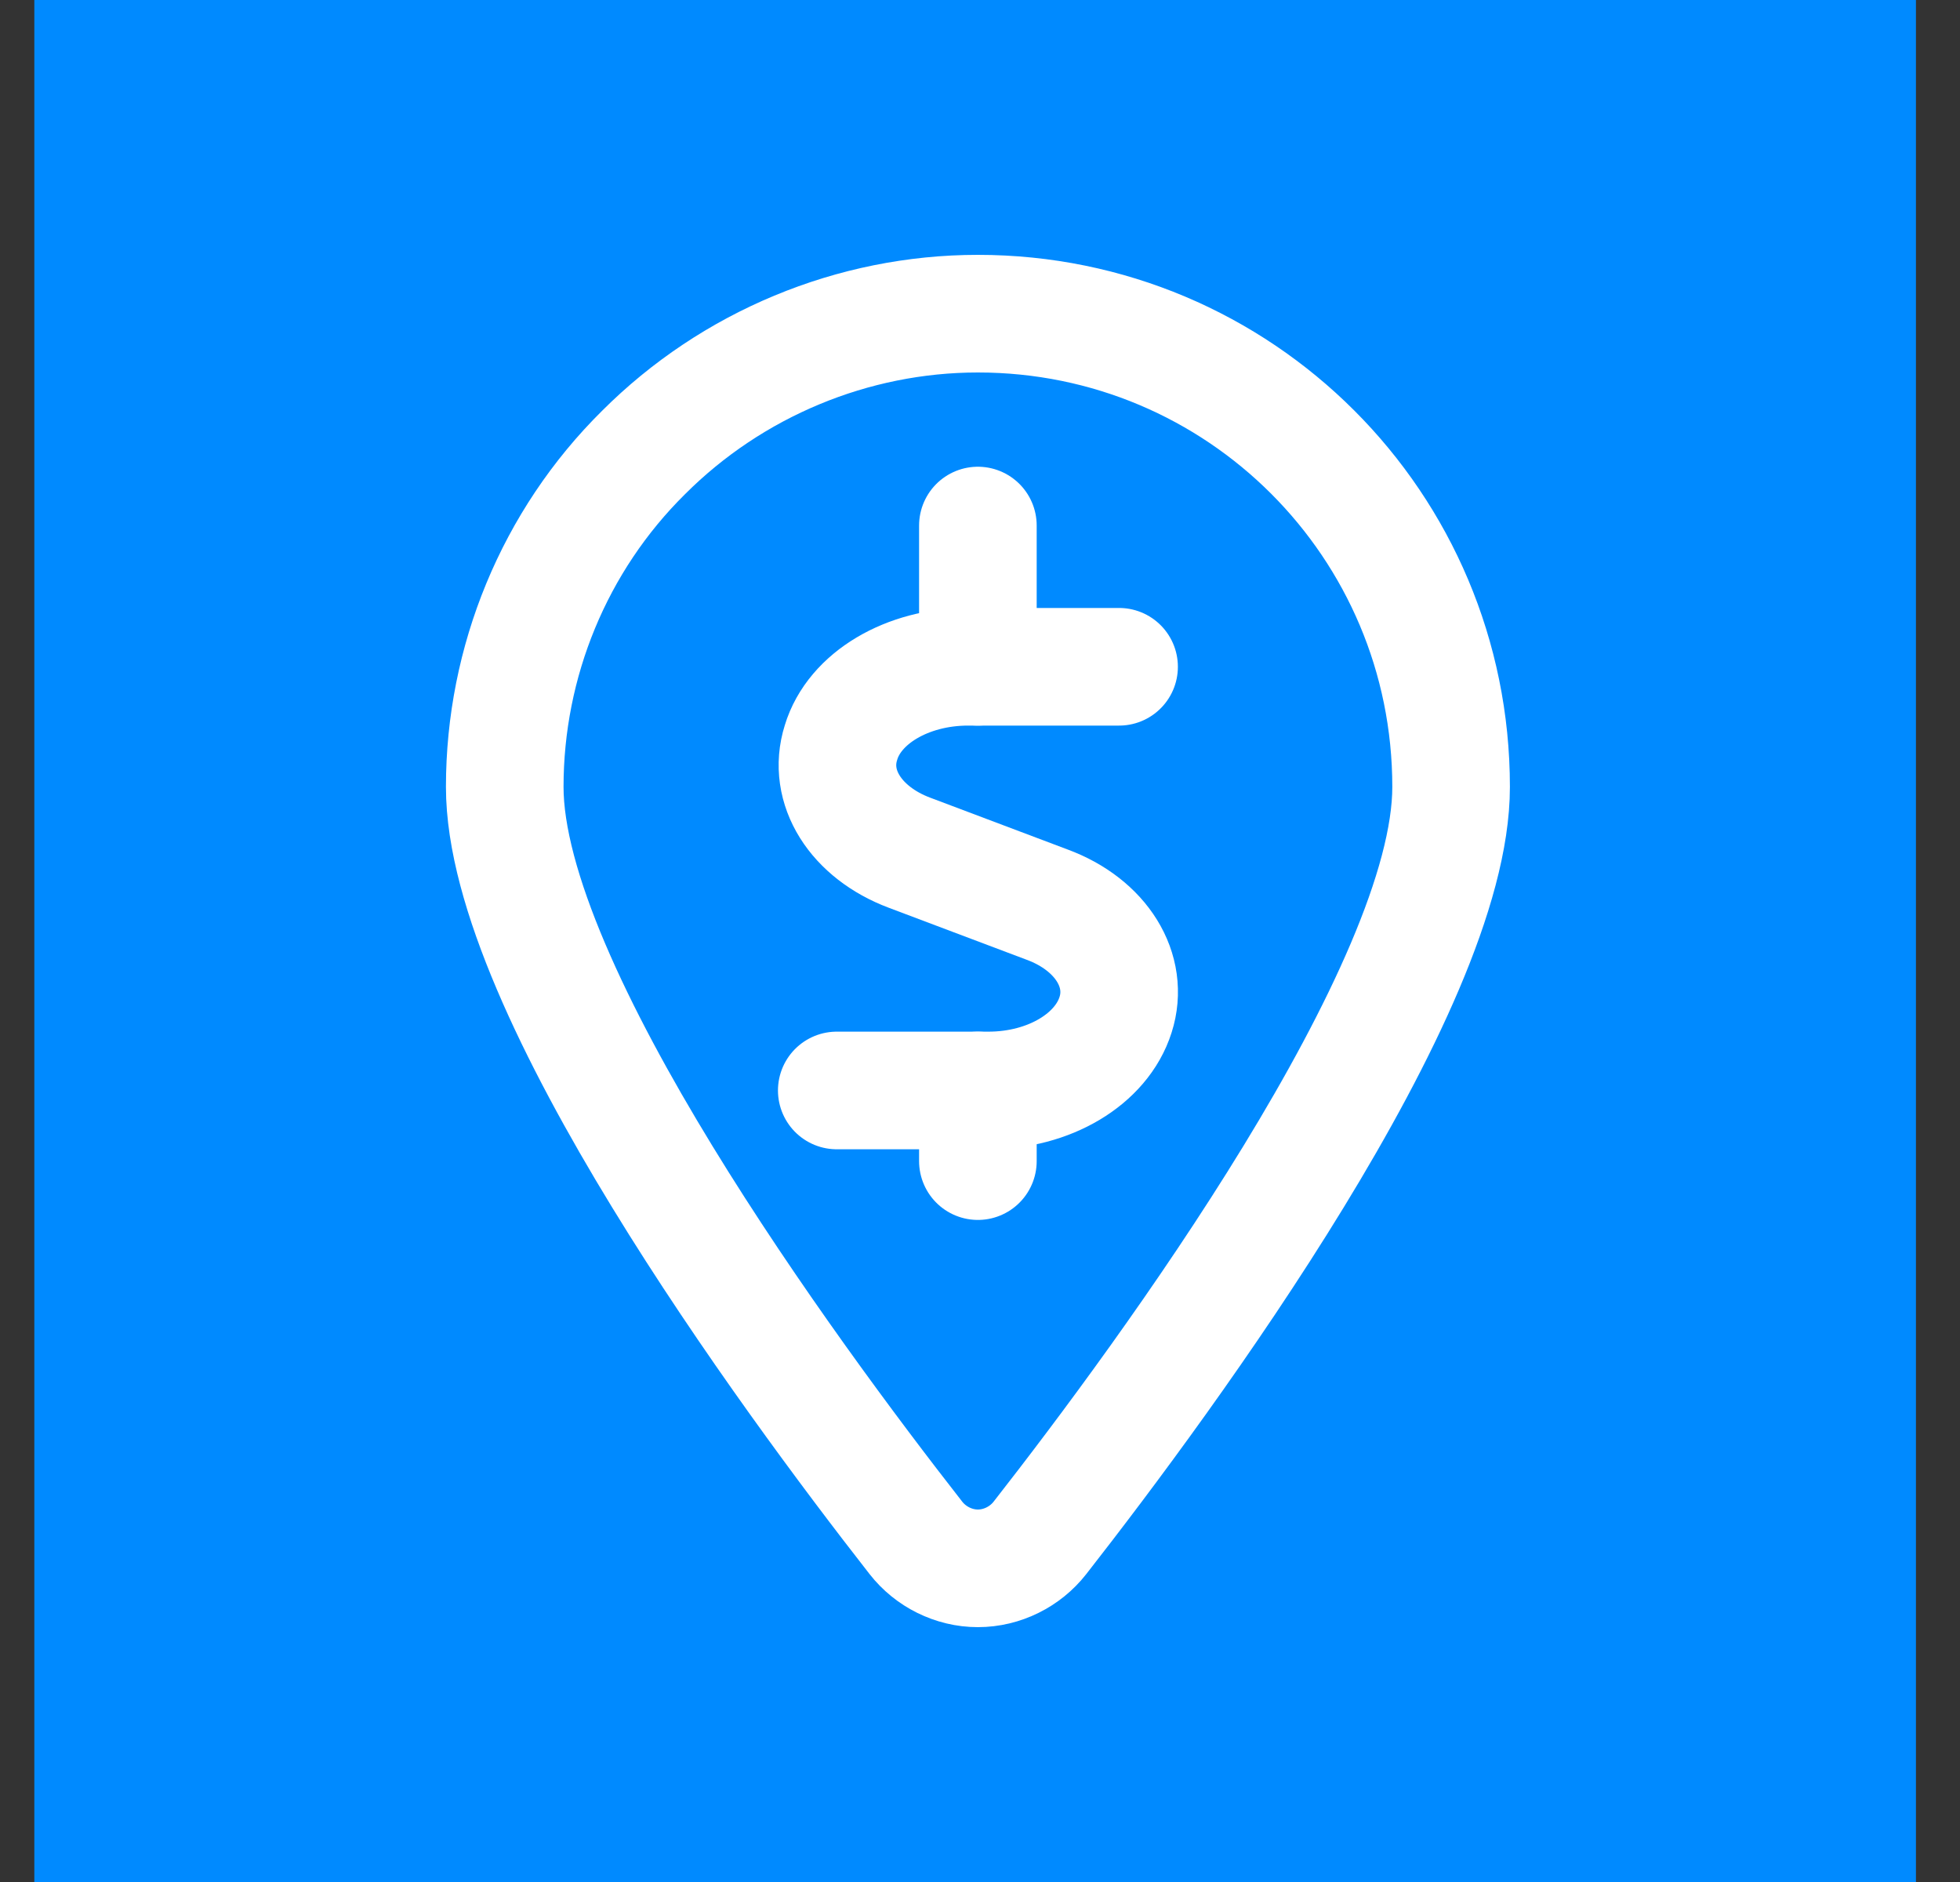 <svg width="25" height="24" viewBox="0 0 25 24" fill="none" xmlns="http://www.w3.org/2000/svg">
<rect x="0" y="0" width="25" height="24" fill="#333333" stroke="none"/>
<g id="Group 2147202451">
<rect id="Rectangle 3463300" x="24.438" width="24" height="24" transform="rotate(90 24.438 0)" fill="#008AFF"/>
<g id="Group 2147202443">
<path id="Shape 44" d="M12.473 4C15.813 4 18.509 6.696 18.509 10.035C18.509 12.61 14.901 17.519 13.265 19.611C13.077 19.852 12.782 20 12.473 20C12.165 20 11.87 19.852 11.682 19.611C10.046 17.519 6.438 12.61 6.438 10.035C6.438 8.439 7.069 6.897 8.209 5.77C9.335 4.644 10.877 4 12.473 4Z" stroke="white" stroke-width="1.5" stroke-linecap="round" stroke-linejoin="round"/>
<path id="Shape 499" d="M14.274 8.503H12.347C11.573 8.503 10.898 8.901 10.727 9.469C10.547 10.036 10.916 10.617 11.6 10.874L13.356 11.536C14.049 11.792 14.409 12.38 14.229 12.941C14.049 13.508 13.383 13.906 12.608 13.906H10.673" stroke="white" stroke-width="1.5" stroke-linecap="round" stroke-linejoin="round"/>
<path id="Shape 500" d="M12.473 8.503V6.702" stroke="white" stroke-width="1.5" stroke-linecap="round" stroke-linejoin="round"/>
<path id="Shape 501" d="M12.473 14.807V13.906" stroke="white" stroke-width="1.5" stroke-linecap="round" stroke-linejoin="round"/>
</g>
</g>
</svg>
